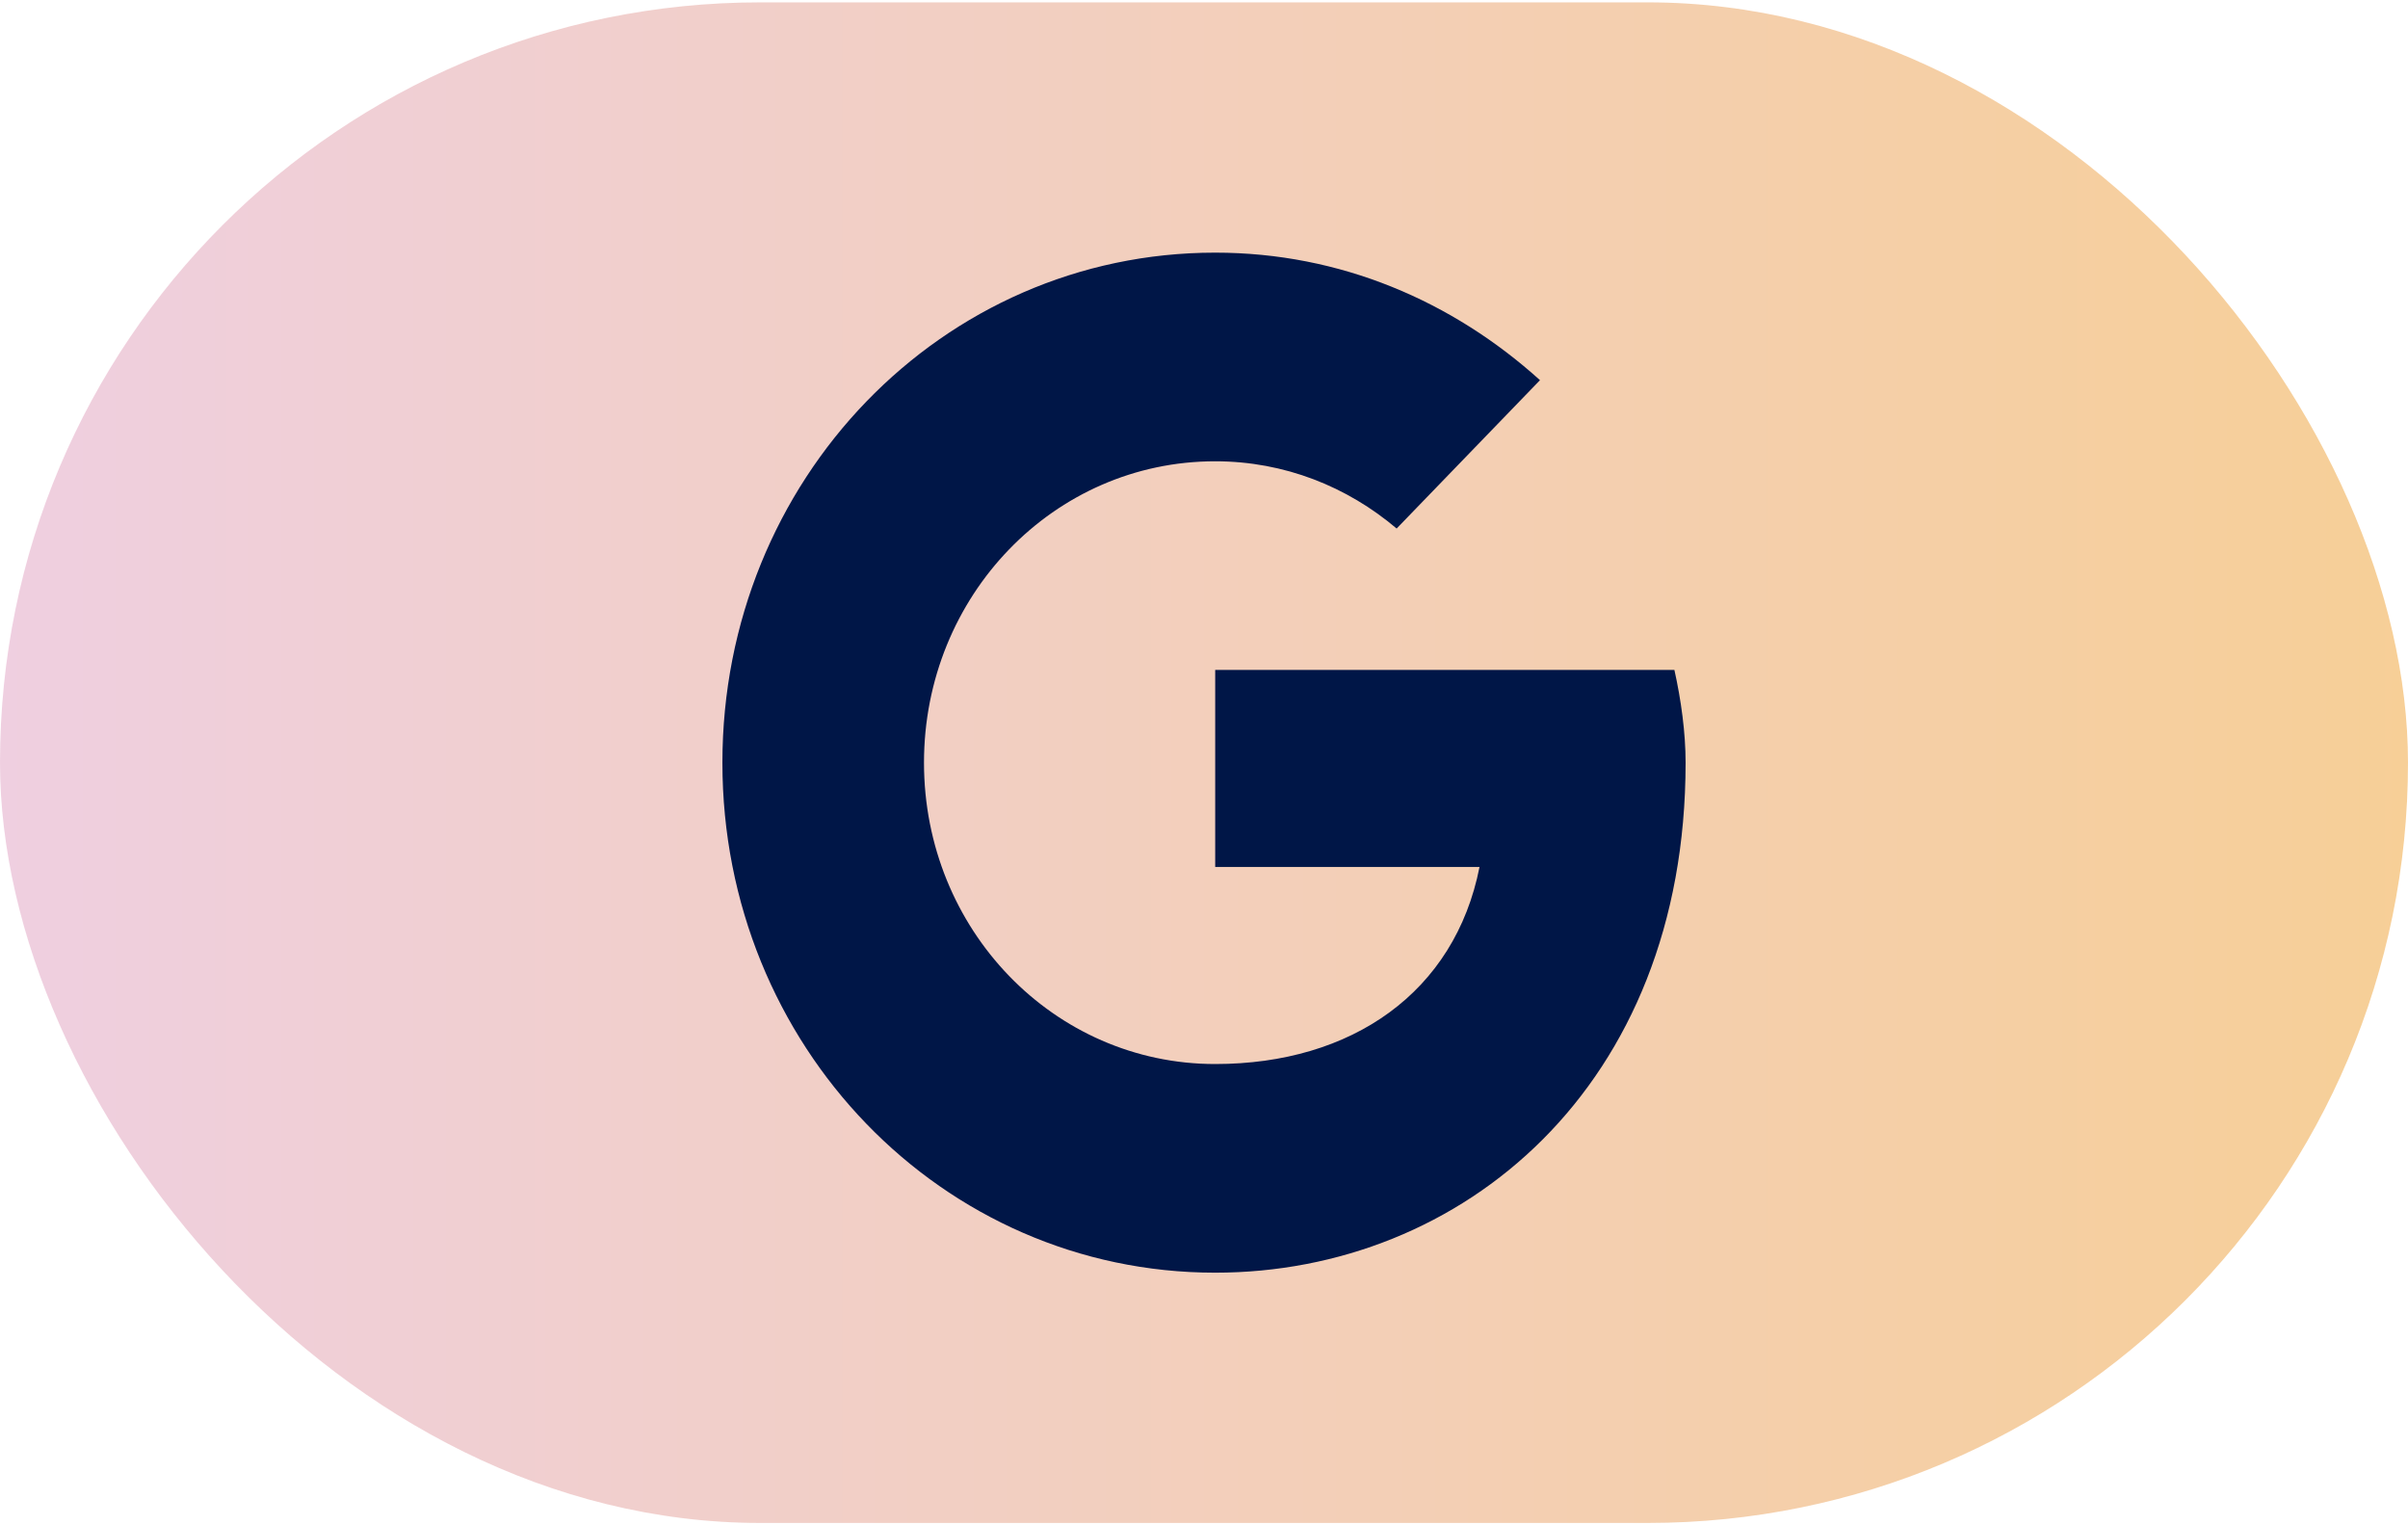 <svg width="60" height="38" viewBox="0 0 60 38" fill="none" xmlns="http://www.w3.org/2000/svg">
<rect y="0.059" width="60" height="37.882" rx="18.941" fill="url(#paint0_linear_1194_112069)"/>
<path fill-rule="evenodd" clip-rule="evenodd" d="M41.721 16.69H30.279V21.599H36.865C36.251 24.718 33.684 26.508 30.279 26.508C26.26 26.508 23.023 23.158 23.023 19C23.023 14.842 26.26 11.492 30.279 11.492C32.009 11.492 33.572 12.127 34.8 13.167L38.372 9.471C36.195 7.507 33.405 6.294 30.279 6.294C23.47 6.294 18 11.954 18 19C18 26.046 23.47 31.706 30.279 31.706C36.419 31.706 42 27.086 42 19C42 18.249 41.888 17.441 41.721 16.69Z" fill="#001647"/>
<defs>
<linearGradient id="paint0_linear_1194_112069" x1="-2.045" y1="37.941" x2="63.295" y2="37.941" gradientUnits="userSpaceOnUse">
<stop stop-color="#DF9FC7" stop-opacity="0.5"/>
<stop offset="1" stop-color="#F0A028" stop-opacity="0.5"/>
</linearGradient>
</defs>
</svg>
